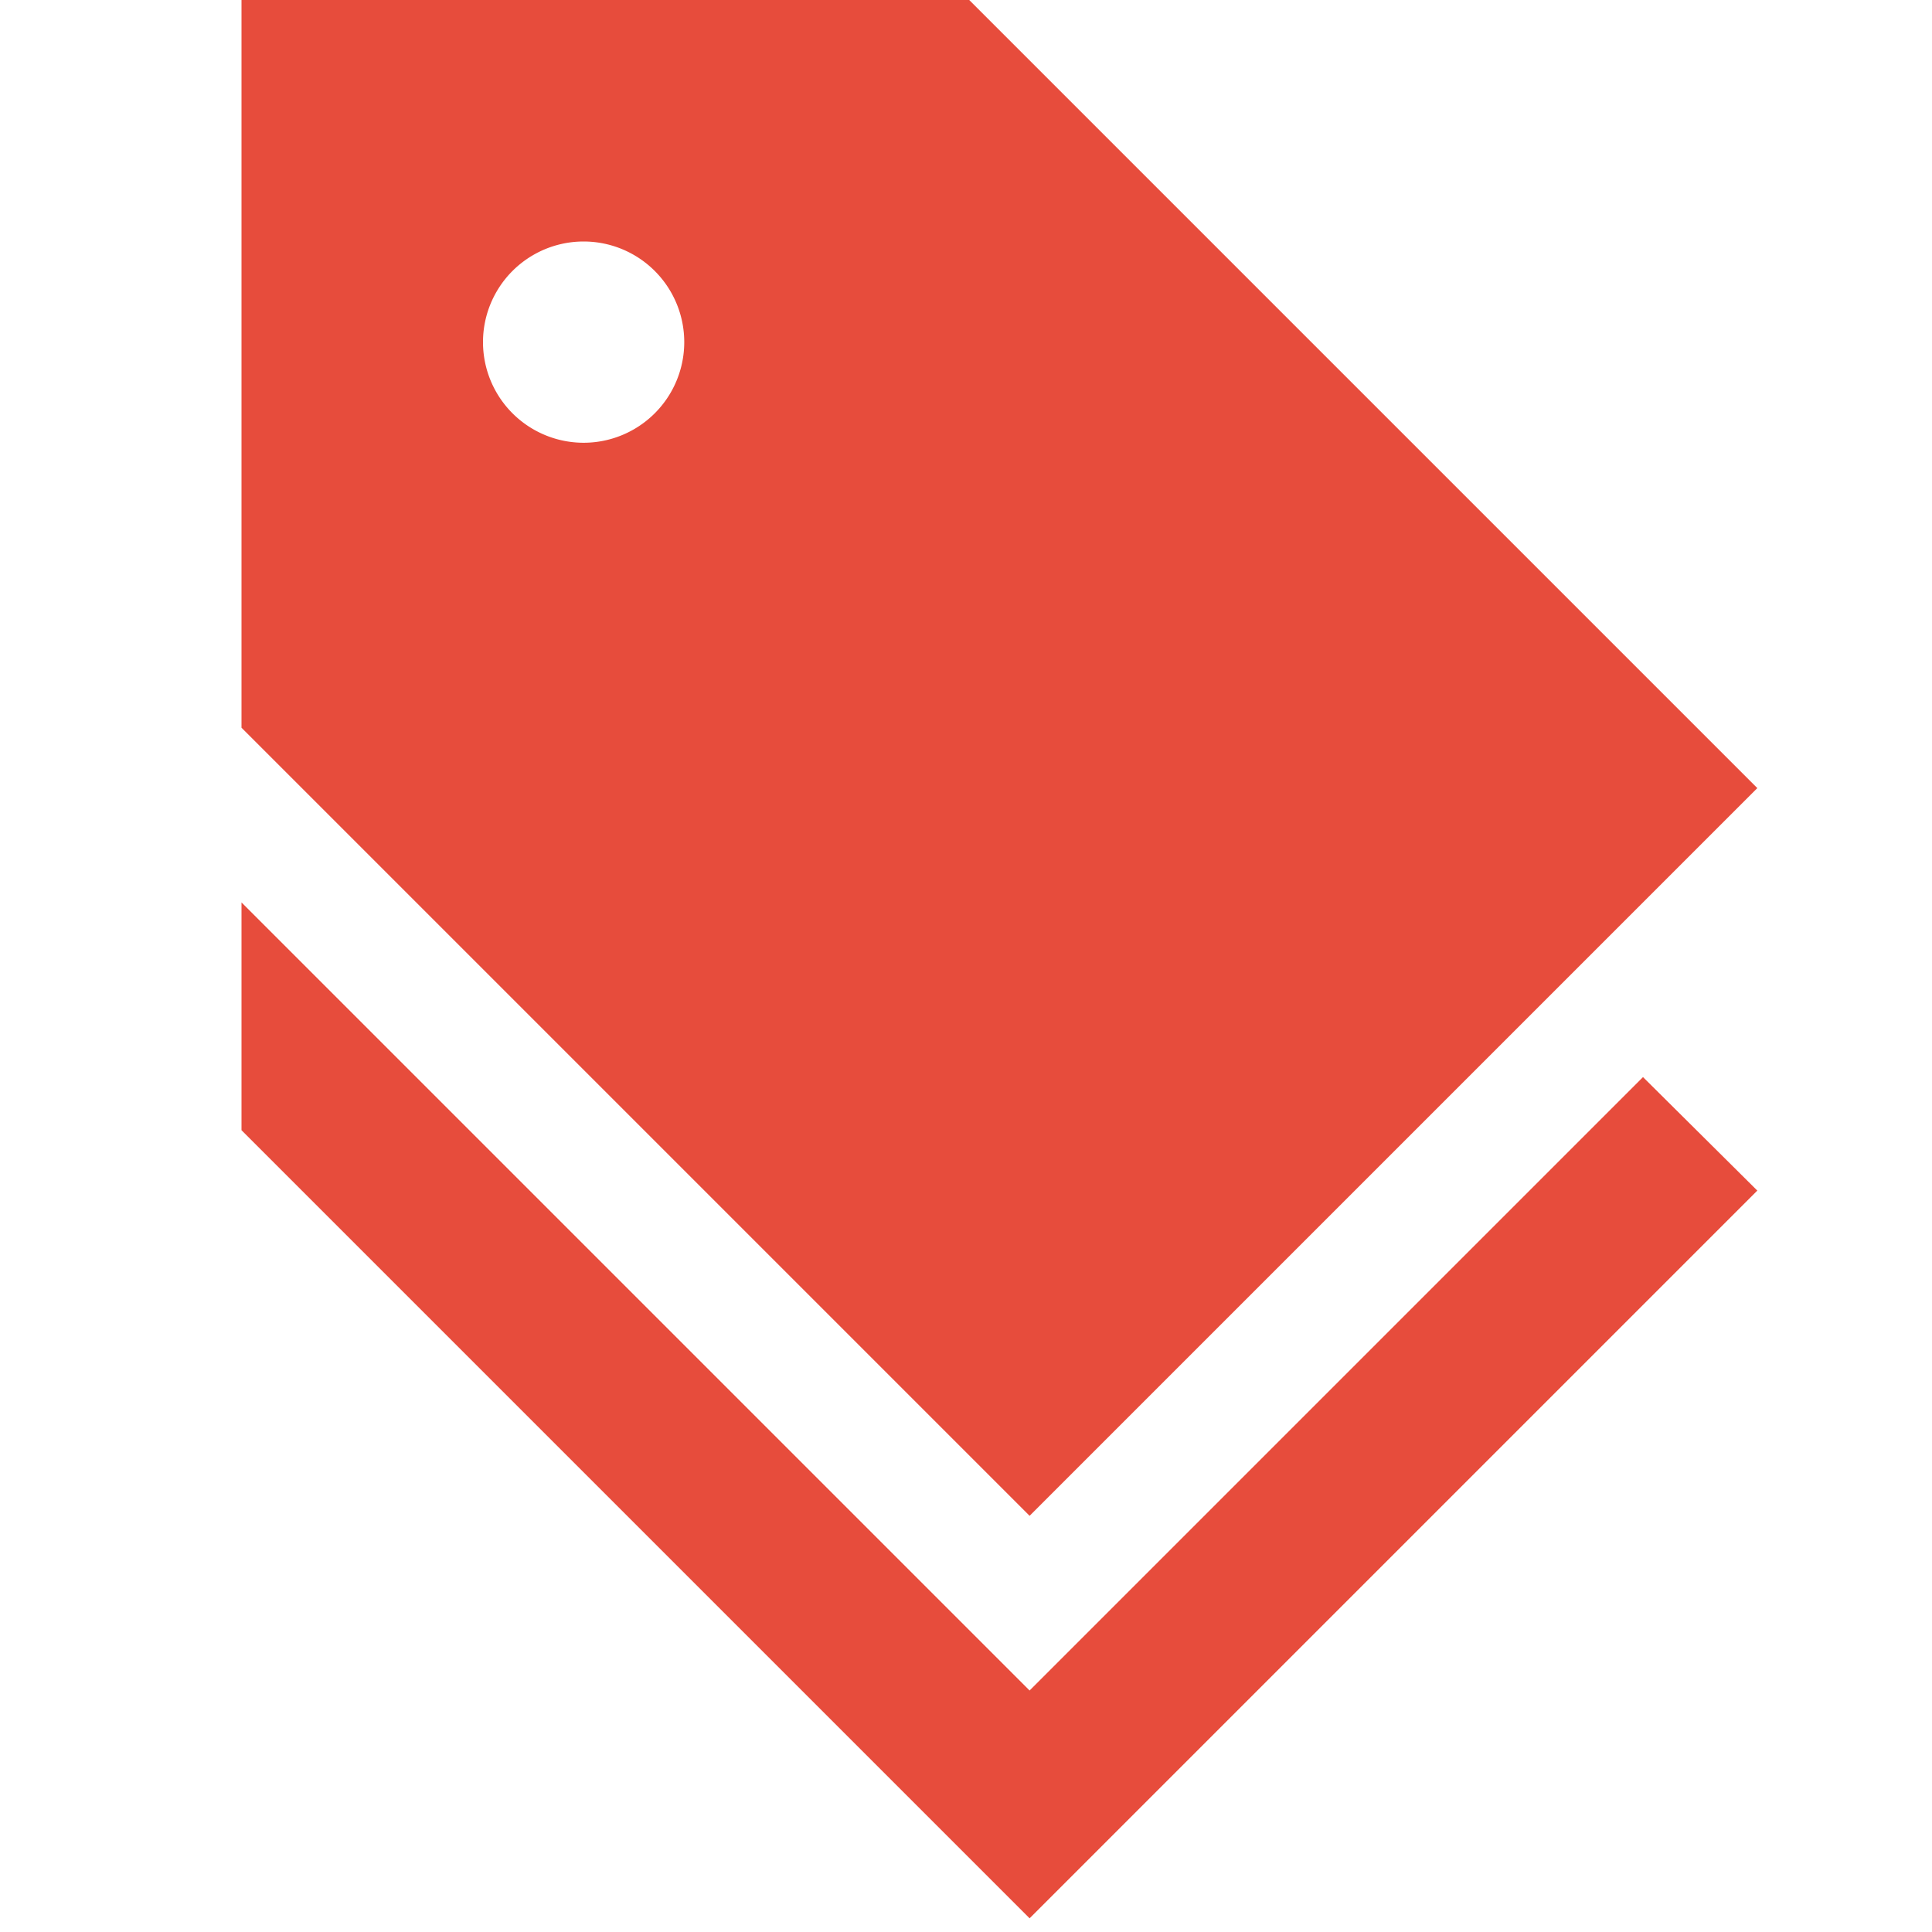 <svg xmlns="http://www.w3.org/2000/svg" width="128" height="128" viewBox="0 0 24 24"><path fill="#e74c3c" d="M12.79 21L3 11.21v2.83l9.79 9.79l9.04-9.04l-1.42-1.41z"/><path fill="#e74c3c" d="m3 9.04l9.79 9.79l9.04-9.04L12.04 0H3zM7.25 3a1.25 1.25 0 1 1 0 2.5a1.25 1.25 0 0 1 0-2.5"/></svg>